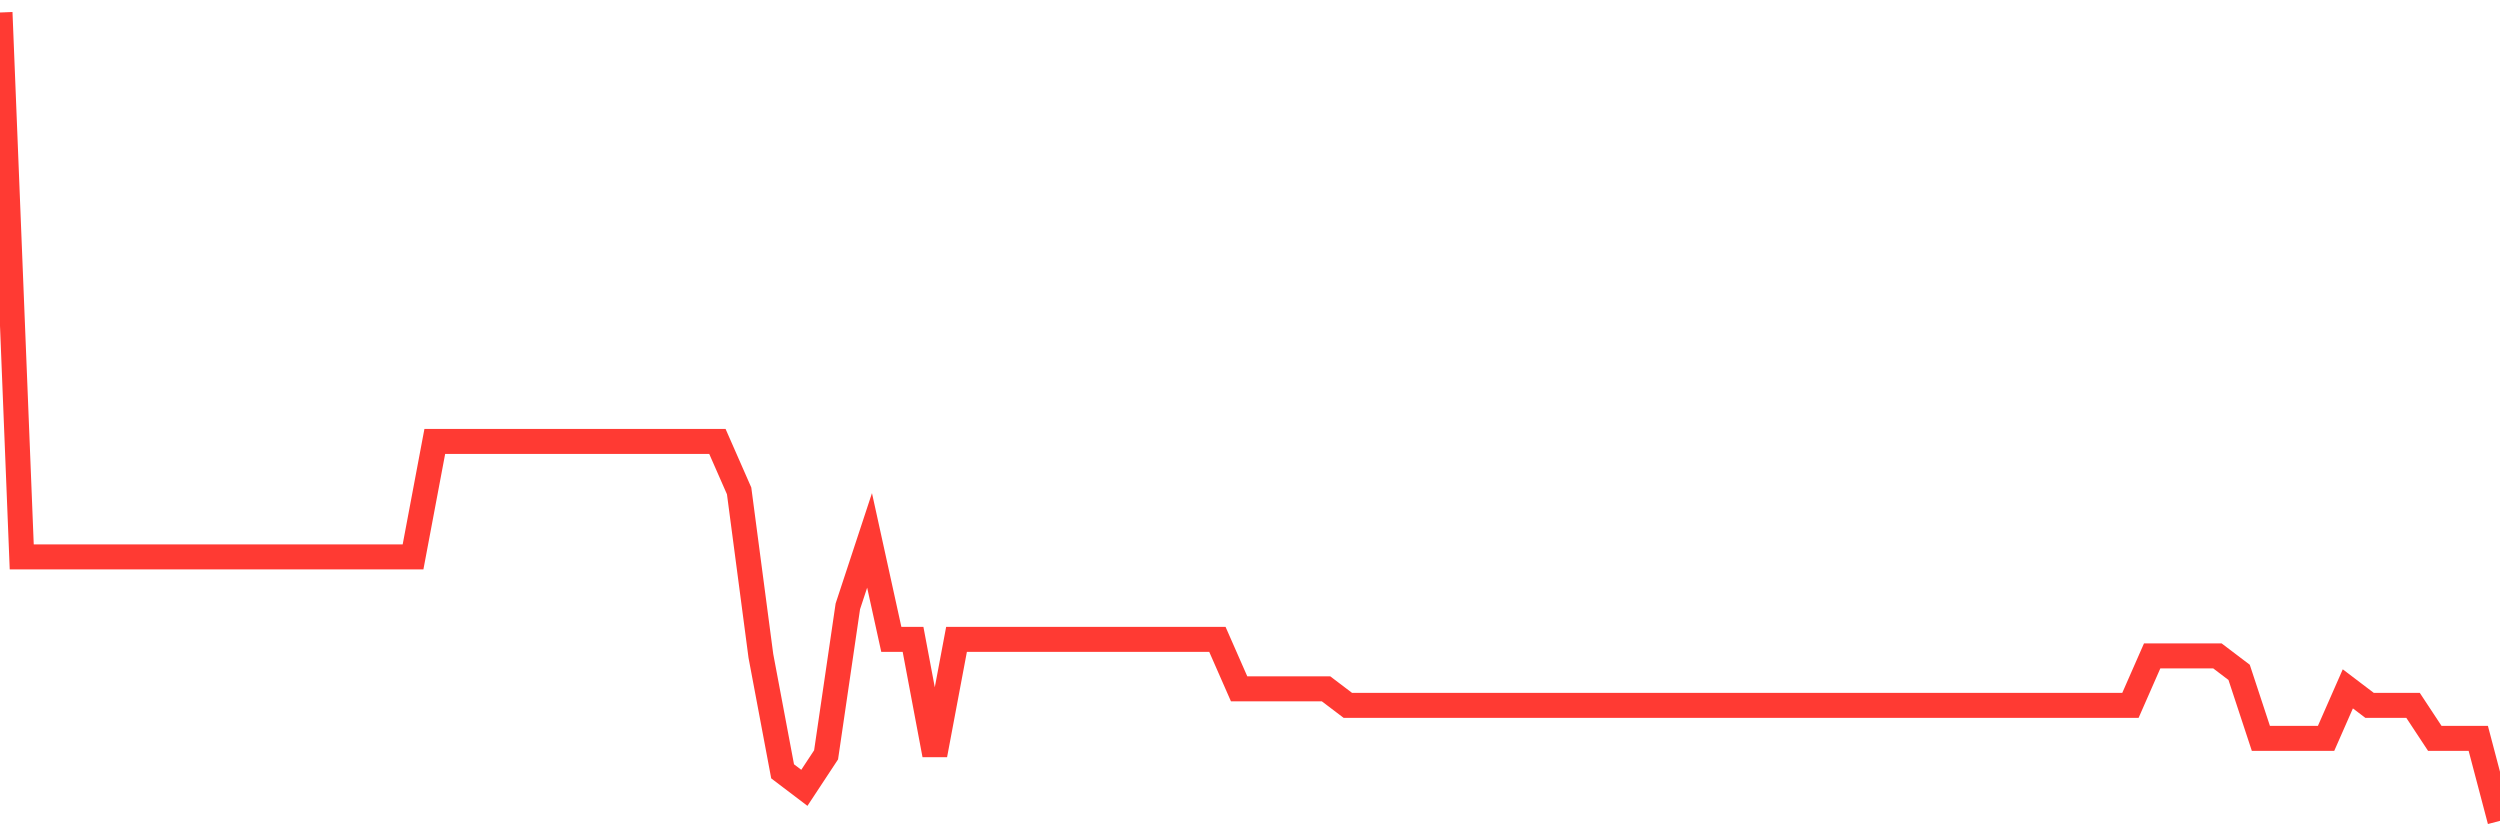 <svg
  xmlns="http://www.w3.org/2000/svg"
  xmlns:xlink="http://www.w3.org/1999/xlink"
  width="120"
  height="40"
  viewBox="0 0 120 40"
  preserveAspectRatio="none"
>
  <polyline
    points="0,0.6 1.043,26.731 2.087,26.731 3.13,26.731 4.174,26.731 5.217,26.731 6.261,26.731 7.304,26.731 8.348,26.731 9.391,26.731 10.435,26.731 11.478,26.731 12.522,26.731 13.565,26.731 14.609,26.731 15.652,26.731 16.696,26.731 17.739,26.731 18.783,26.731 19.826,26.731 20.87,21.188 21.913,21.188 22.957,21.188 24,21.188 25.043,21.188 26.087,21.188 27.13,21.188 28.174,21.188 29.217,21.188 30.261,21.188 31.304,21.188 32.348,21.188 33.391,21.188 34.435,21.188 35.478,23.563 36.522,31.482 37.565,37.024 38.609,37.816 39.652,36.233 40.696,29.106 41.739,25.939 42.783,30.69 43.826,30.69 44.87,36.233 45.913,30.69 46.957,30.69 48,30.69 49.043,30.69 50.087,30.69 51.13,30.69 52.174,30.69 53.217,30.69 54.261,30.69 55.304,30.69 56.348,30.69 57.391,30.69 58.435,30.69 59.478,33.065 60.522,33.065 61.565,33.065 62.609,33.065 63.652,33.065 64.696,33.857 65.739,33.857 66.783,33.857 67.826,33.857 68.87,33.857 69.913,33.857 70.957,33.857 72,33.857 73.043,33.857 74.087,33.857 75.13,33.857 76.174,33.857 77.217,33.857 78.261,33.857 79.304,33.857 80.348,33.857 81.391,33.857 82.435,33.857 83.478,33.857 84.522,33.857 85.565,33.857 86.609,33.857 87.652,33.857 88.696,33.857 89.739,33.857 90.783,33.857 91.826,33.857 92.87,33.857 93.913,33.857 94.957,33.857 96,33.857 97.043,33.857 98.087,33.857 99.13,33.857 100.174,33.857 101.217,33.857 102.261,33.857 103.304,31.482 104.348,31.482 105.391,31.482 106.435,31.482 107.478,32.273 108.522,35.441 109.565,35.441 110.609,35.441 111.652,35.441 112.696,33.065 113.739,33.857 114.783,33.857 115.826,33.857 116.87,35.441 117.913,35.441 118.957,35.441 120,39.4"
    fill="none"
    stroke="#ff3a33"
    stroke-width="1.2"
  >
  </polyline>
</svg>